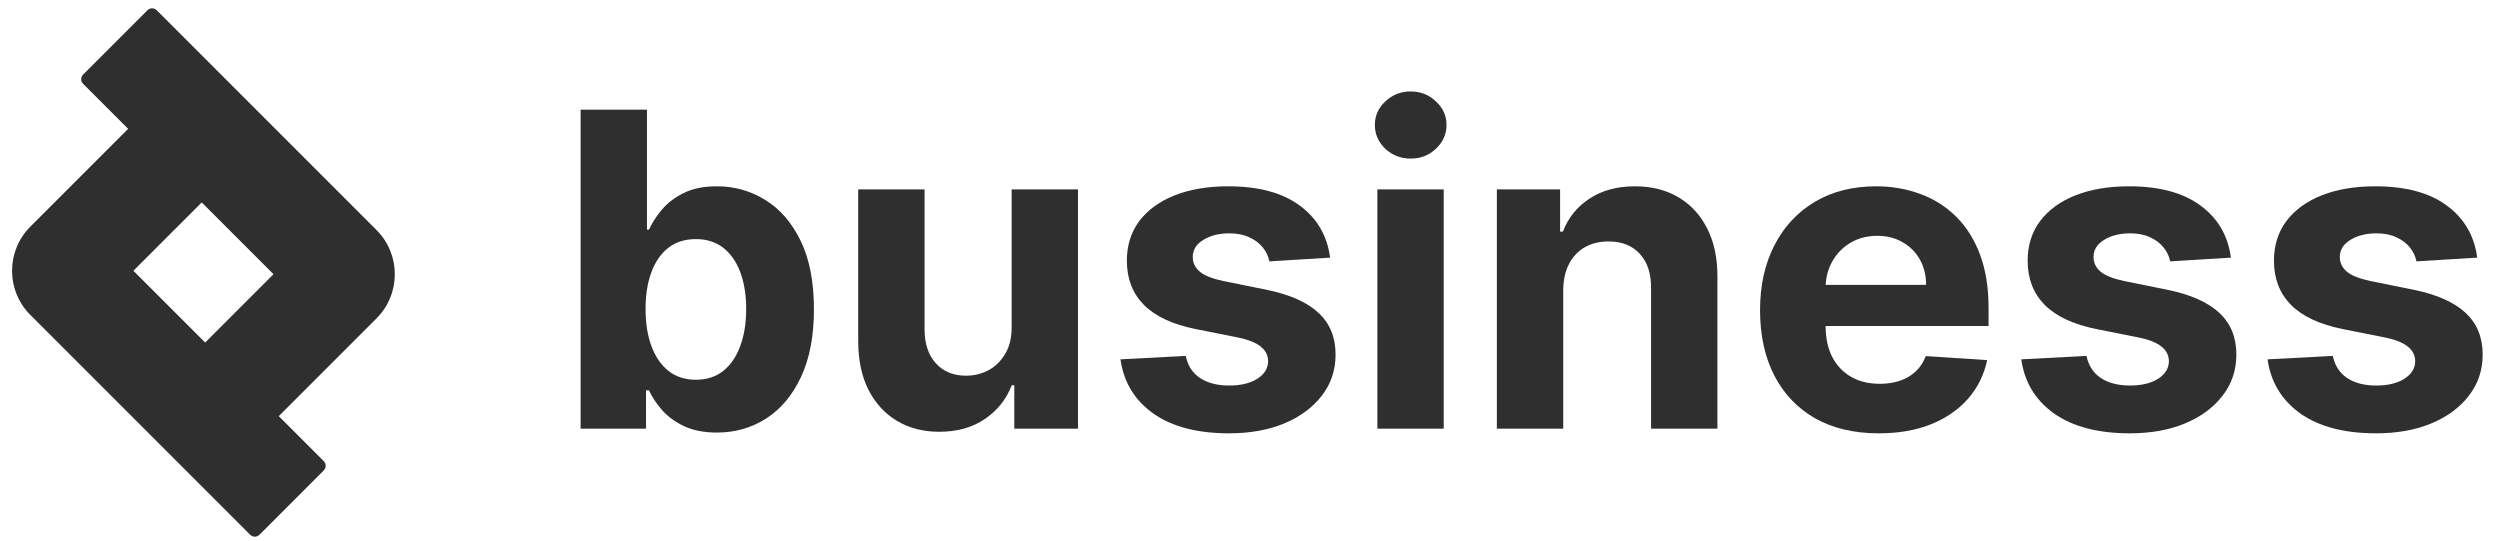 <svg width="148" height="32" viewBox="0 0 148 32" fill="none" xmlns="http://www.w3.org/2000/svg">
<g clip-path="url(#clip0_5305_14414)">
<path d="M146.651 15.252L143.055 15.473C142.993 15.166 142.861 14.889 142.658 14.643C142.455 14.392 142.188 14.192 141.856 14.044C141.53 13.89 141.14 13.814 140.685 13.814C140.076 13.814 139.563 13.943 139.145 14.201C138.727 14.453 138.518 14.791 138.518 15.215C138.518 15.553 138.653 15.839 138.924 16.073C139.194 16.306 139.658 16.494 140.316 16.635L142.88 17.152C144.256 17.434 145.283 17.889 145.959 18.516C146.635 19.143 146.974 19.967 146.974 20.988C146.974 21.916 146.7 22.73 146.153 23.431C145.612 24.132 144.868 24.679 143.921 25.072C142.981 25.46 141.896 25.653 140.666 25.653C138.792 25.653 137.298 25.263 136.185 24.482C135.079 23.695 134.43 22.626 134.24 21.273L138.103 21.07C138.22 21.642 138.503 22.079 138.951 22.38C139.4 22.675 139.975 22.823 140.676 22.823C141.364 22.823 141.917 22.69 142.335 22.426C142.76 22.155 142.975 21.808 142.981 21.384C142.975 21.027 142.824 20.735 142.529 20.508C142.234 20.274 141.779 20.096 141.164 19.973L138.712 19.485C137.329 19.208 136.299 18.728 135.623 18.046C134.953 17.364 134.618 16.494 134.618 15.437C134.618 14.527 134.863 13.743 135.355 13.085C135.853 12.427 136.551 11.92 137.448 11.564C138.352 11.207 139.409 11.029 140.62 11.029C142.409 11.029 143.817 11.407 144.844 12.163C145.876 12.919 146.479 13.949 146.651 15.252Z" fill="#2F2F2F"/>
<path d="M132.07 15.252L128.474 15.473C128.413 15.166 128.28 14.889 128.078 14.643C127.875 14.392 127.607 14.192 127.275 14.044C126.95 13.89 126.559 13.814 126.104 13.814C125.496 13.814 124.982 13.943 124.564 14.201C124.146 14.453 123.937 14.791 123.937 15.215C123.937 15.553 124.073 15.839 124.343 16.073C124.614 16.306 125.078 16.494 125.736 16.635L128.299 17.152C129.676 17.434 130.703 17.889 131.379 18.516C132.055 19.143 132.393 19.967 132.393 20.988C132.393 21.916 132.119 22.73 131.572 23.431C131.031 24.132 130.288 24.679 129.341 25.072C128.4 25.46 127.315 25.653 126.086 25.653C124.211 25.653 122.717 25.263 121.605 24.482C120.498 23.695 119.85 22.626 119.659 21.273L123.522 21.07C123.639 21.642 123.922 22.079 124.371 22.38C124.82 22.675 125.394 22.823 126.095 22.823C126.784 22.823 127.337 22.69 127.755 22.426C128.179 22.155 128.394 21.808 128.4 21.384C128.394 21.027 128.244 20.735 127.949 20.508C127.653 20.274 127.199 20.096 126.584 19.973L124.131 19.485C122.748 19.208 121.718 18.728 121.042 18.046C120.372 17.364 120.037 16.494 120.037 15.437C120.037 14.527 120.283 13.743 120.775 13.085C121.273 12.427 121.97 11.92 122.868 11.564C123.771 11.207 124.829 11.029 126.04 11.029C127.829 11.029 129.236 11.407 130.263 12.163C131.296 12.919 131.898 13.949 132.07 15.252Z" fill="#2F2F2F"/>
<path d="M111.222 25.653C109.765 25.653 108.511 25.358 107.46 24.768C106.415 24.172 105.609 23.33 105.044 22.241C104.478 21.147 104.195 19.853 104.195 18.36C104.195 16.903 104.478 15.624 105.044 14.524C105.609 13.423 106.405 12.566 107.432 11.951C108.465 11.336 109.676 11.029 111.065 11.029C111.999 11.029 112.869 11.18 113.675 11.481C114.486 11.776 115.193 12.222 115.795 12.818C116.404 13.414 116.877 14.164 117.215 15.068C117.553 15.965 117.723 17.016 117.723 18.221V19.3H105.763V16.866H114.025C114.025 16.3 113.902 15.799 113.656 15.363C113.41 14.926 113.069 14.585 112.633 14.339C112.202 14.087 111.701 13.961 111.13 13.961C110.533 13.961 110.005 14.1 109.544 14.376C109.089 14.647 108.732 15.012 108.474 15.473C108.216 15.928 108.084 16.435 108.077 16.995V19.309C108.077 20.01 108.207 20.616 108.465 21.126C108.729 21.636 109.101 22.029 109.58 22.306C110.06 22.583 110.629 22.721 111.286 22.721C111.723 22.721 112.122 22.66 112.485 22.537C112.848 22.414 113.158 22.229 113.416 21.983C113.675 21.738 113.871 21.436 114.006 21.08L117.64 21.319C117.455 22.192 117.077 22.955 116.505 23.606C115.94 24.252 115.208 24.756 114.311 25.119C113.419 25.475 112.39 25.653 111.222 25.653Z" fill="#2F2F2F"/>
<path d="M92.543 17.189V25.377H88.614V11.213H92.358V13.712H92.524C92.838 12.889 93.363 12.237 94.101 11.757C94.838 11.272 95.733 11.029 96.784 11.029C97.768 11.029 98.625 11.244 99.357 11.674C100.088 12.105 100.657 12.719 101.063 13.519C101.468 14.312 101.671 15.258 101.671 16.359V25.377H97.743V17.059C97.749 16.193 97.528 15.516 97.079 15.031C96.63 14.539 96.013 14.293 95.226 14.293C94.697 14.293 94.23 14.407 93.824 14.634C93.425 14.862 93.111 15.194 92.884 15.63C92.662 16.06 92.549 16.58 92.543 17.189Z" fill="#2F2F2F"/>
<path d="M81.54 25.377V11.213H85.468V25.377H81.54ZM83.513 9.388C82.929 9.388 82.428 9.194 82.01 8.807C81.598 8.413 81.392 7.943 81.392 7.396C81.392 6.855 81.598 6.391 82.01 6.004C82.428 5.61 82.929 5.413 83.513 5.413C84.097 5.413 84.595 5.61 85.007 6.004C85.425 6.391 85.634 6.855 85.634 7.396C85.634 7.943 85.425 8.413 85.007 8.807C84.595 9.194 84.097 9.388 83.513 9.388Z" fill="#2F2F2F"/>
<path d="M78.743 15.252L75.147 15.473C75.086 15.166 74.954 14.889 74.751 14.643C74.548 14.392 74.281 14.192 73.949 14.044C73.623 13.89 73.232 13.814 72.778 13.814C72.169 13.814 71.656 13.943 71.238 14.201C70.82 14.453 70.611 14.791 70.611 15.215C70.611 15.553 70.746 15.839 71.016 16.073C71.287 16.306 71.751 16.494 72.409 16.635L74.972 17.152C76.349 17.434 77.376 17.889 78.052 18.516C78.728 19.143 79.066 19.967 79.066 20.988C79.066 21.916 78.793 22.73 78.246 23.431C77.705 24.132 76.961 24.679 76.014 25.072C75.073 25.46 73.989 25.653 72.759 25.653C70.884 25.653 69.39 25.263 68.278 24.482C67.171 23.695 66.523 22.626 66.332 21.273L70.196 21.07C70.312 21.642 70.595 22.079 71.044 22.38C71.493 22.675 72.067 22.823 72.768 22.823C73.457 22.823 74.01 22.69 74.428 22.426C74.852 22.155 75.067 21.808 75.073 21.384C75.067 21.027 74.917 20.735 74.622 20.508C74.327 20.274 73.872 20.096 73.257 19.973L70.804 19.485C69.421 19.208 68.391 18.728 67.715 18.046C67.045 17.364 66.71 16.494 66.71 15.437C66.71 14.527 66.956 13.743 67.448 13.085C67.946 12.427 68.644 11.92 69.541 11.564C70.445 11.207 71.502 11.029 72.713 11.029C74.502 11.029 75.909 11.407 76.936 12.163C77.969 12.919 78.571 13.949 78.743 15.252Z" fill="#2F2F2F"/>
<path d="M59.889 19.346V11.213H63.817V25.377H60.046V22.804H59.898C59.578 23.634 59.047 24.301 58.303 24.805C57.565 25.309 56.665 25.561 55.601 25.561C54.654 25.561 53.822 25.346 53.102 24.916C52.383 24.485 51.821 23.874 51.415 23.081C51.015 22.288 50.812 21.338 50.806 20.231V11.213H54.734V19.531C54.741 20.367 54.965 21.027 55.408 21.513C55.85 21.999 56.443 22.241 57.187 22.241C57.66 22.241 58.103 22.134 58.515 21.919C58.927 21.698 59.259 21.372 59.511 20.941C59.769 20.511 59.895 19.979 59.889 19.346Z" fill="#2F2F2F"/>
<path d="M34.372 25.377V6.492H38.3V13.592H38.42C38.593 13.211 38.842 12.824 39.167 12.431C39.499 12.031 39.93 11.699 40.458 11.435C40.993 11.164 41.657 11.029 42.45 11.029C43.483 11.029 44.435 11.299 45.308 11.84C46.181 12.375 46.879 13.184 47.402 14.265C47.924 15.341 48.185 16.691 48.185 18.313C48.185 19.893 47.93 21.227 47.42 22.315C46.916 23.397 46.227 24.218 45.355 24.777C44.488 25.331 43.517 25.607 42.441 25.607C41.678 25.607 41.03 25.481 40.495 25.229C39.967 24.977 39.533 24.66 39.195 24.279C38.857 23.892 38.599 23.502 38.42 23.108H38.245V25.377H34.372ZM38.218 18.295C38.218 19.137 38.334 19.872 38.568 20.499C38.801 21.126 39.14 21.614 39.582 21.965C40.025 22.309 40.563 22.481 41.196 22.481C41.835 22.481 42.376 22.306 42.819 21.956C43.261 21.599 43.596 21.107 43.824 20.48C44.057 19.847 44.174 19.119 44.174 18.295C44.174 17.477 44.06 16.758 43.833 16.137C43.606 15.516 43.271 15.031 42.828 14.68C42.385 14.33 41.841 14.155 41.196 14.155C40.557 14.155 40.016 14.324 39.573 14.662C39.137 15 38.801 15.479 38.568 16.1C38.334 16.721 38.218 17.453 38.218 18.295Z" fill="#2F2F2F"/>
<path fill-rule="evenodd" clip-rule="evenodd" d="M11.942 11.984L16.191 16.233L12.145 20.279L7.896 16.03L11.942 11.984ZM7.585 7.628L4.921 4.964C4.769 4.812 4.769 4.565 4.921 4.413L8.728 0.607C8.88 0.455 9.126 0.455 9.278 0.607L22.29 13.62C23.734 15.063 23.734 17.404 22.29 18.847L16.502 24.636L19.166 27.3C19.318 27.452 19.318 27.698 19.166 27.85L15.36 31.657C15.208 31.808 14.961 31.808 14.809 31.657L1.797 18.644C0.353 17.201 0.353 14.86 1.797 13.416L7.585 7.628Z" fill="#2F2F2F"/>
</g>
<defs>
<clipPath id="clip0_5305_14414">
<rect width="148" height="32" fill="white"/>
</clipPath>
</defs>
</svg>

